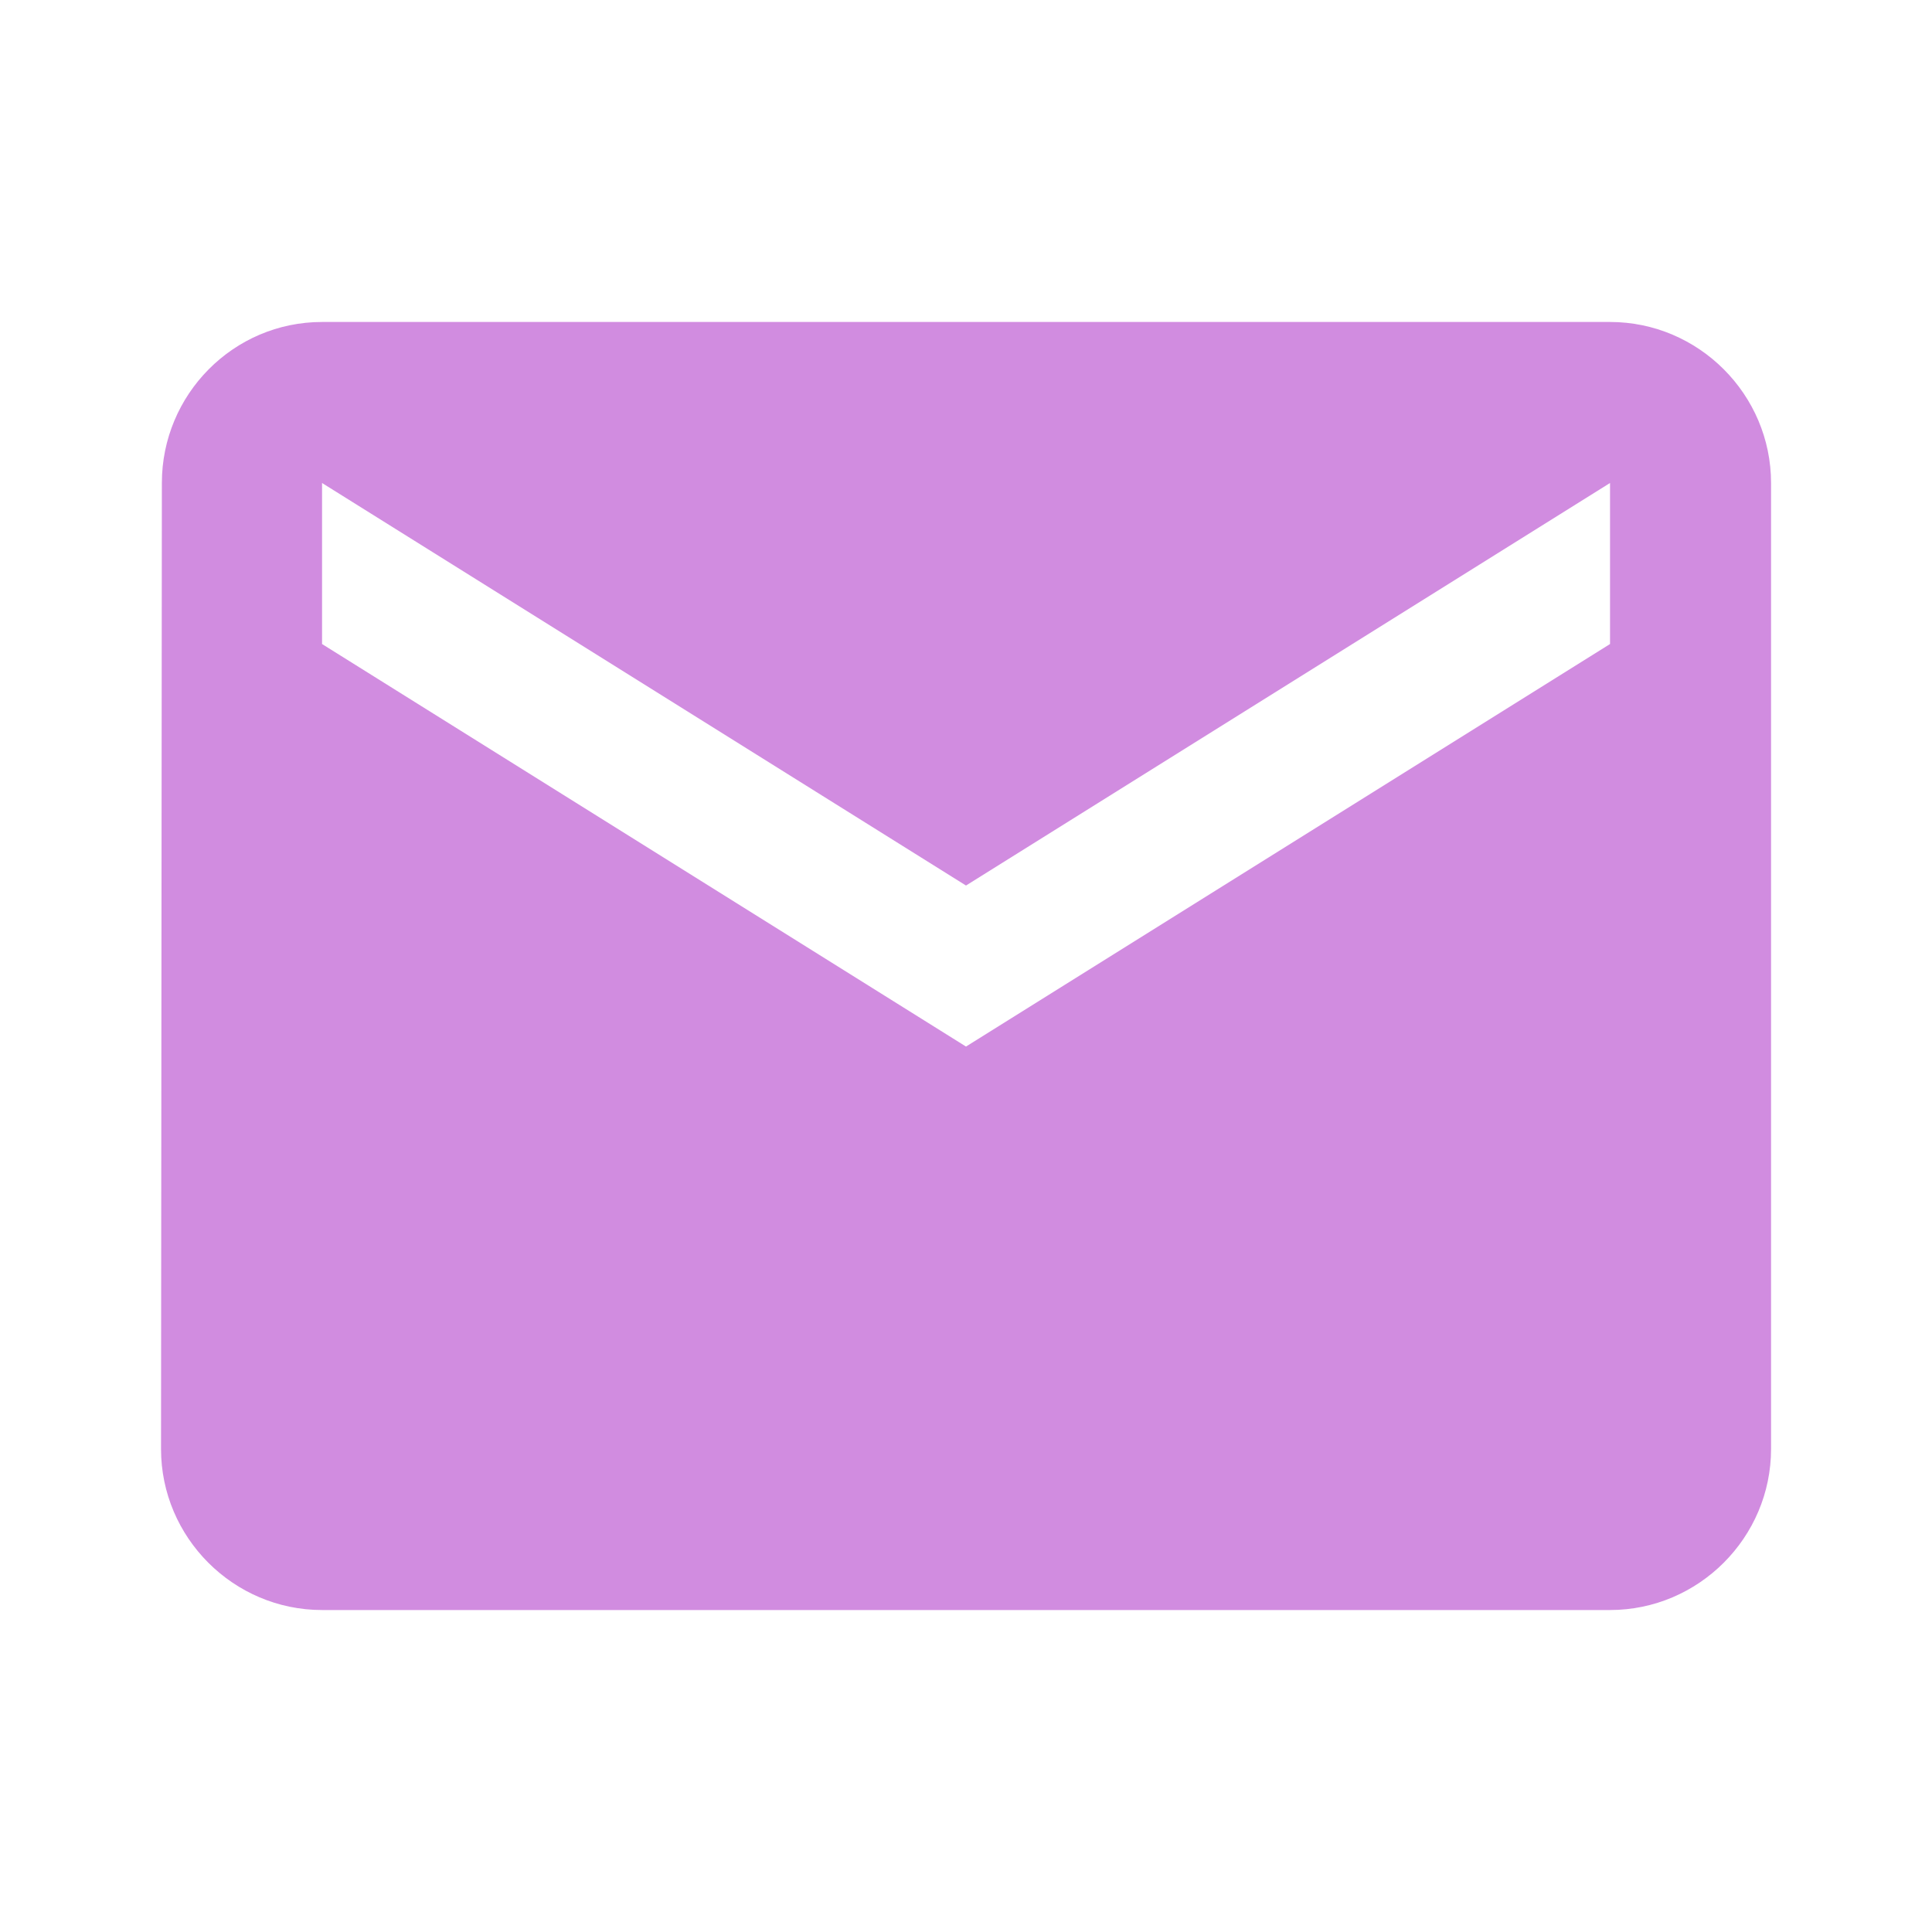 <svg width="23" height="23" viewBox="0 0 23 23" fill="none" xmlns="http://www.w3.org/2000/svg">
<path d="M19.167 3.833H3.834C2.779 3.833 1.927 4.696 1.927 5.75L1.917 17.25C1.917 18.304 2.779 19.167 3.834 19.167H19.167C20.221 19.167 21.084 18.304 21.084 17.25V5.75C21.084 4.696 20.221 3.833 19.167 3.833ZM19.167 7.667L11.5 12.459L3.834 7.667V5.75L11.5 10.542L19.167 5.75V7.667Z" fill="#D18CE0"/>
</svg>

